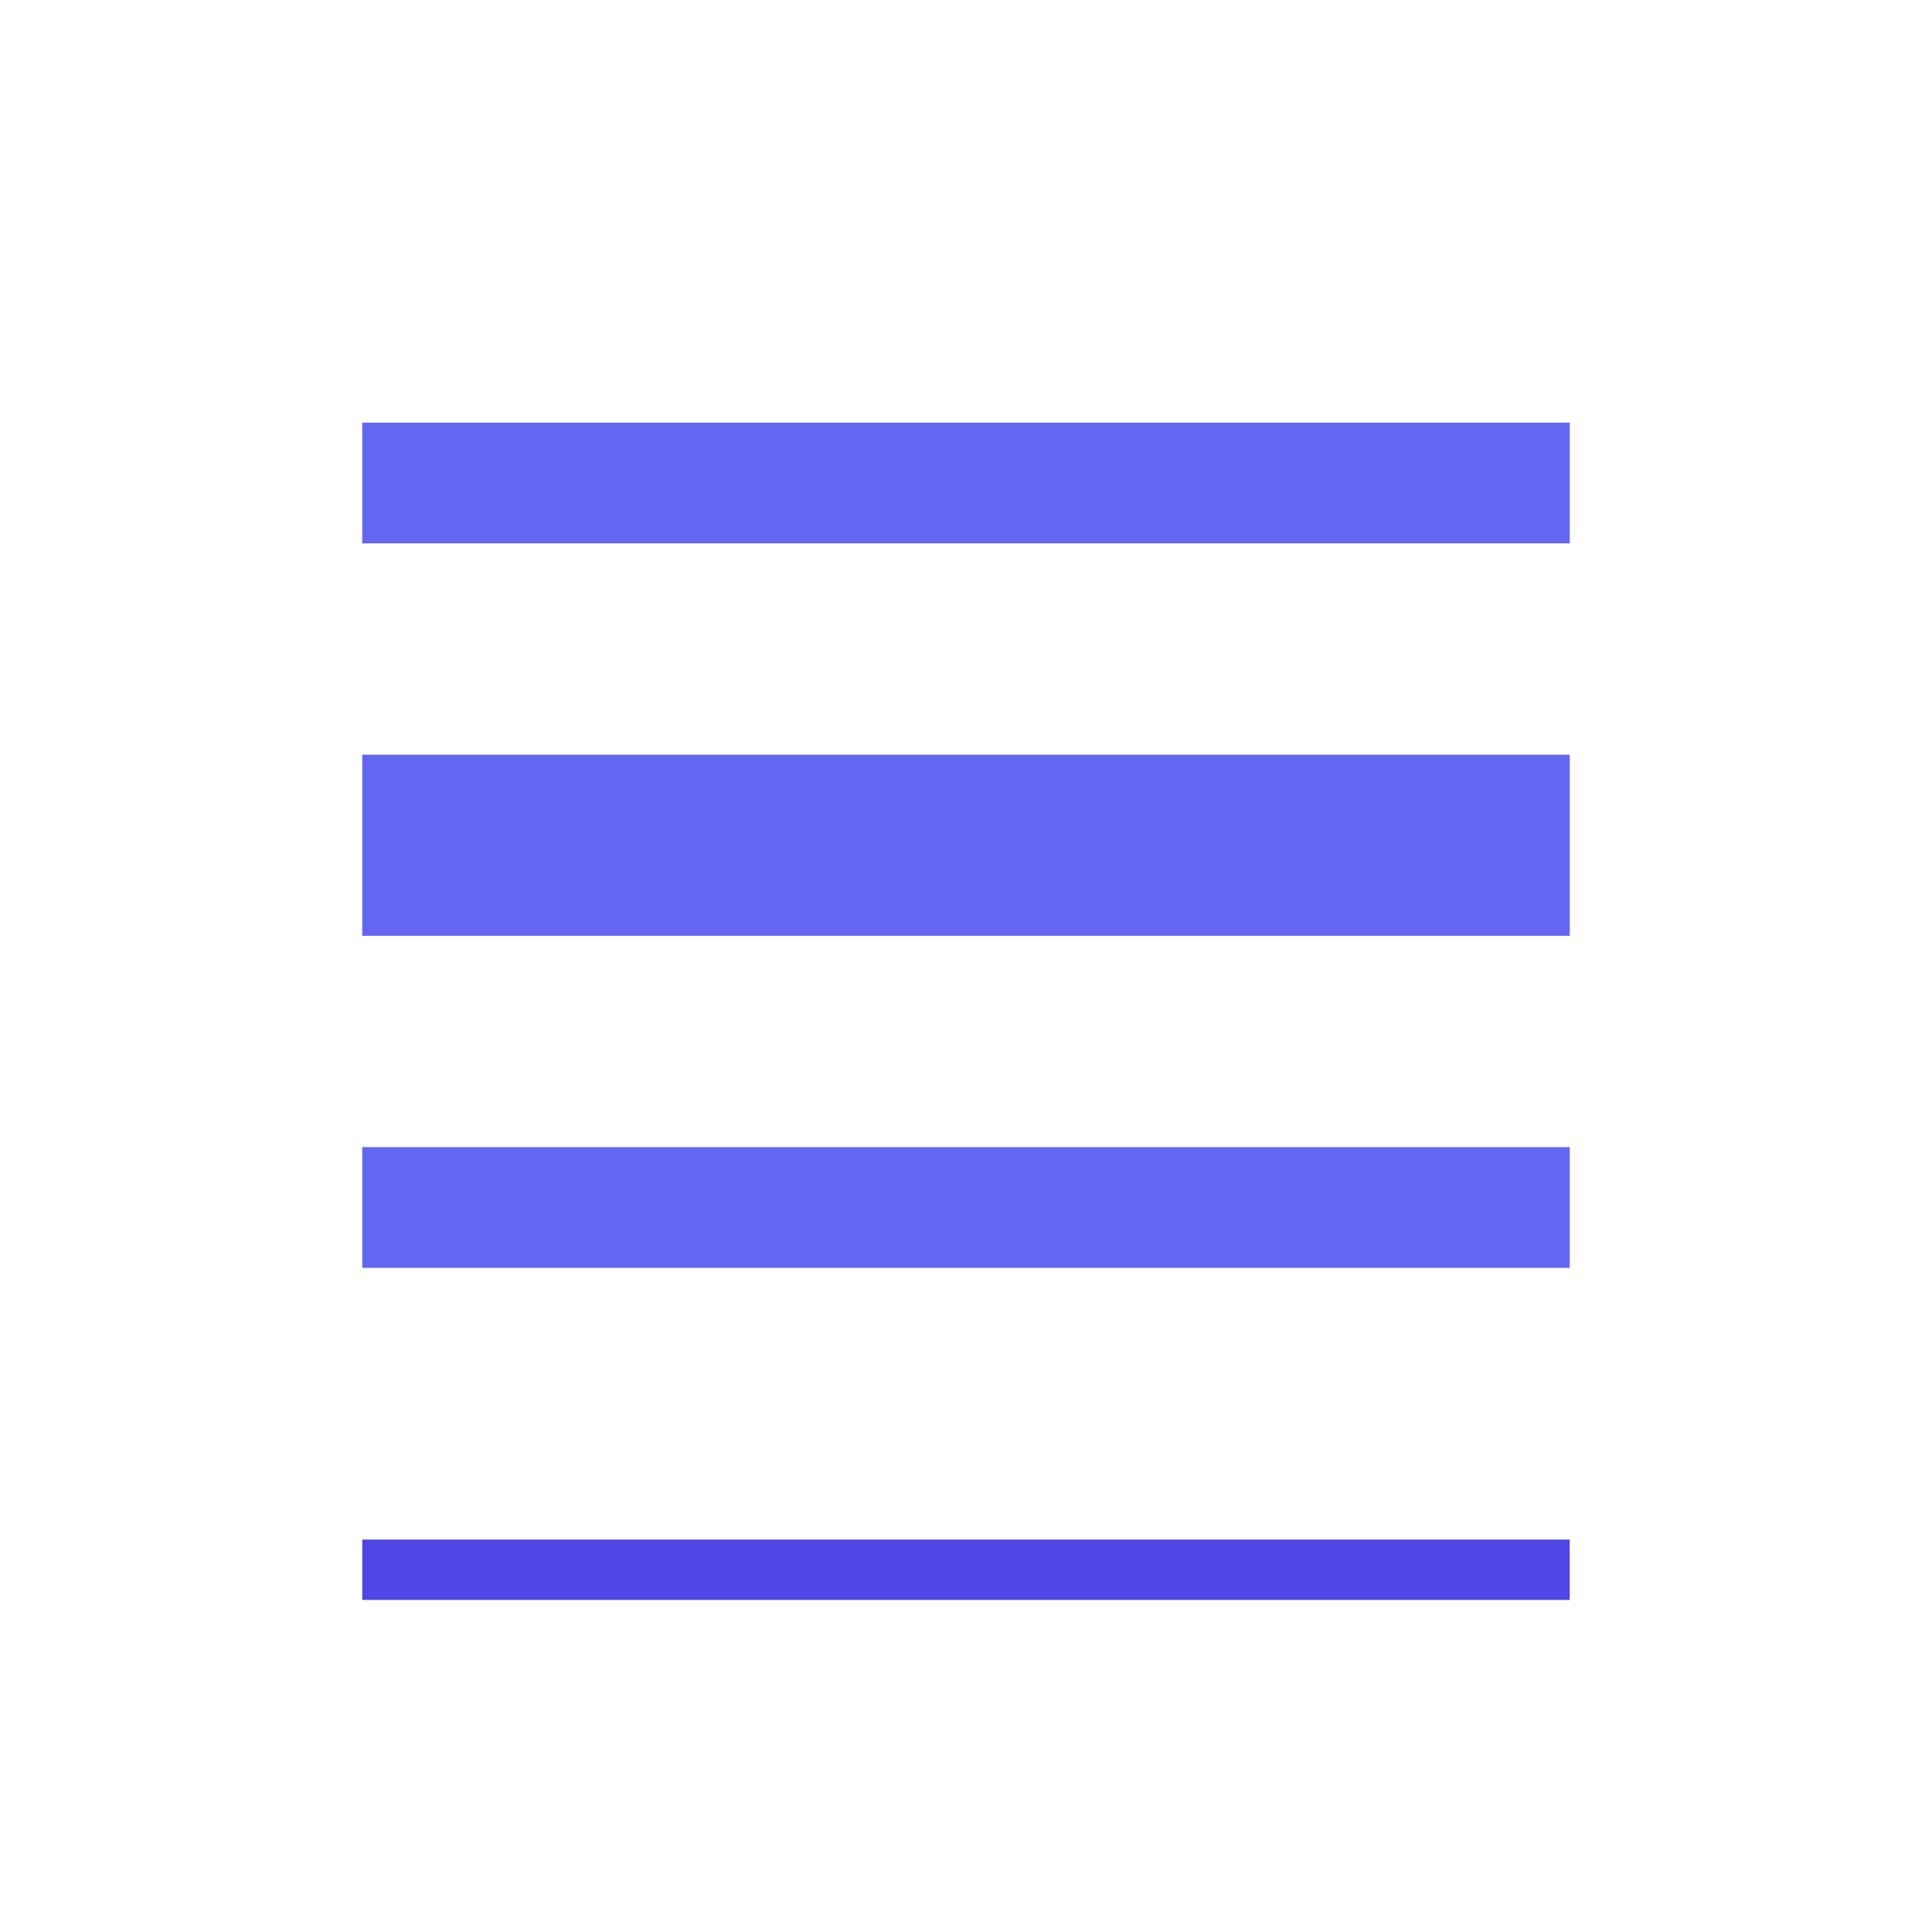 <?xml version="1.0" encoding="UTF-8" standalone="no"?>
<svg width="32" height="32" viewBox="0 0 32 32" xmlns="http://www.w3.org/2000/svg">
  <rect x="0" y="0" width="32" height="32" fill="none" />
  <line x1="6" y1="8" x2="26" y2="8" stroke="#6366f1" stroke-width="2" />
  <line x1="6" y1="14" x2="26" y2="14" stroke="#6366f1" stroke-width="3" />
  <line x1="6" y1="20" x2="26" y2="20" stroke="#6366f1" stroke-width="2" />
  <line x1="6" y1="26" x2="26" y2="26" stroke="#4f46e5" stroke-width="1" />
</svg>